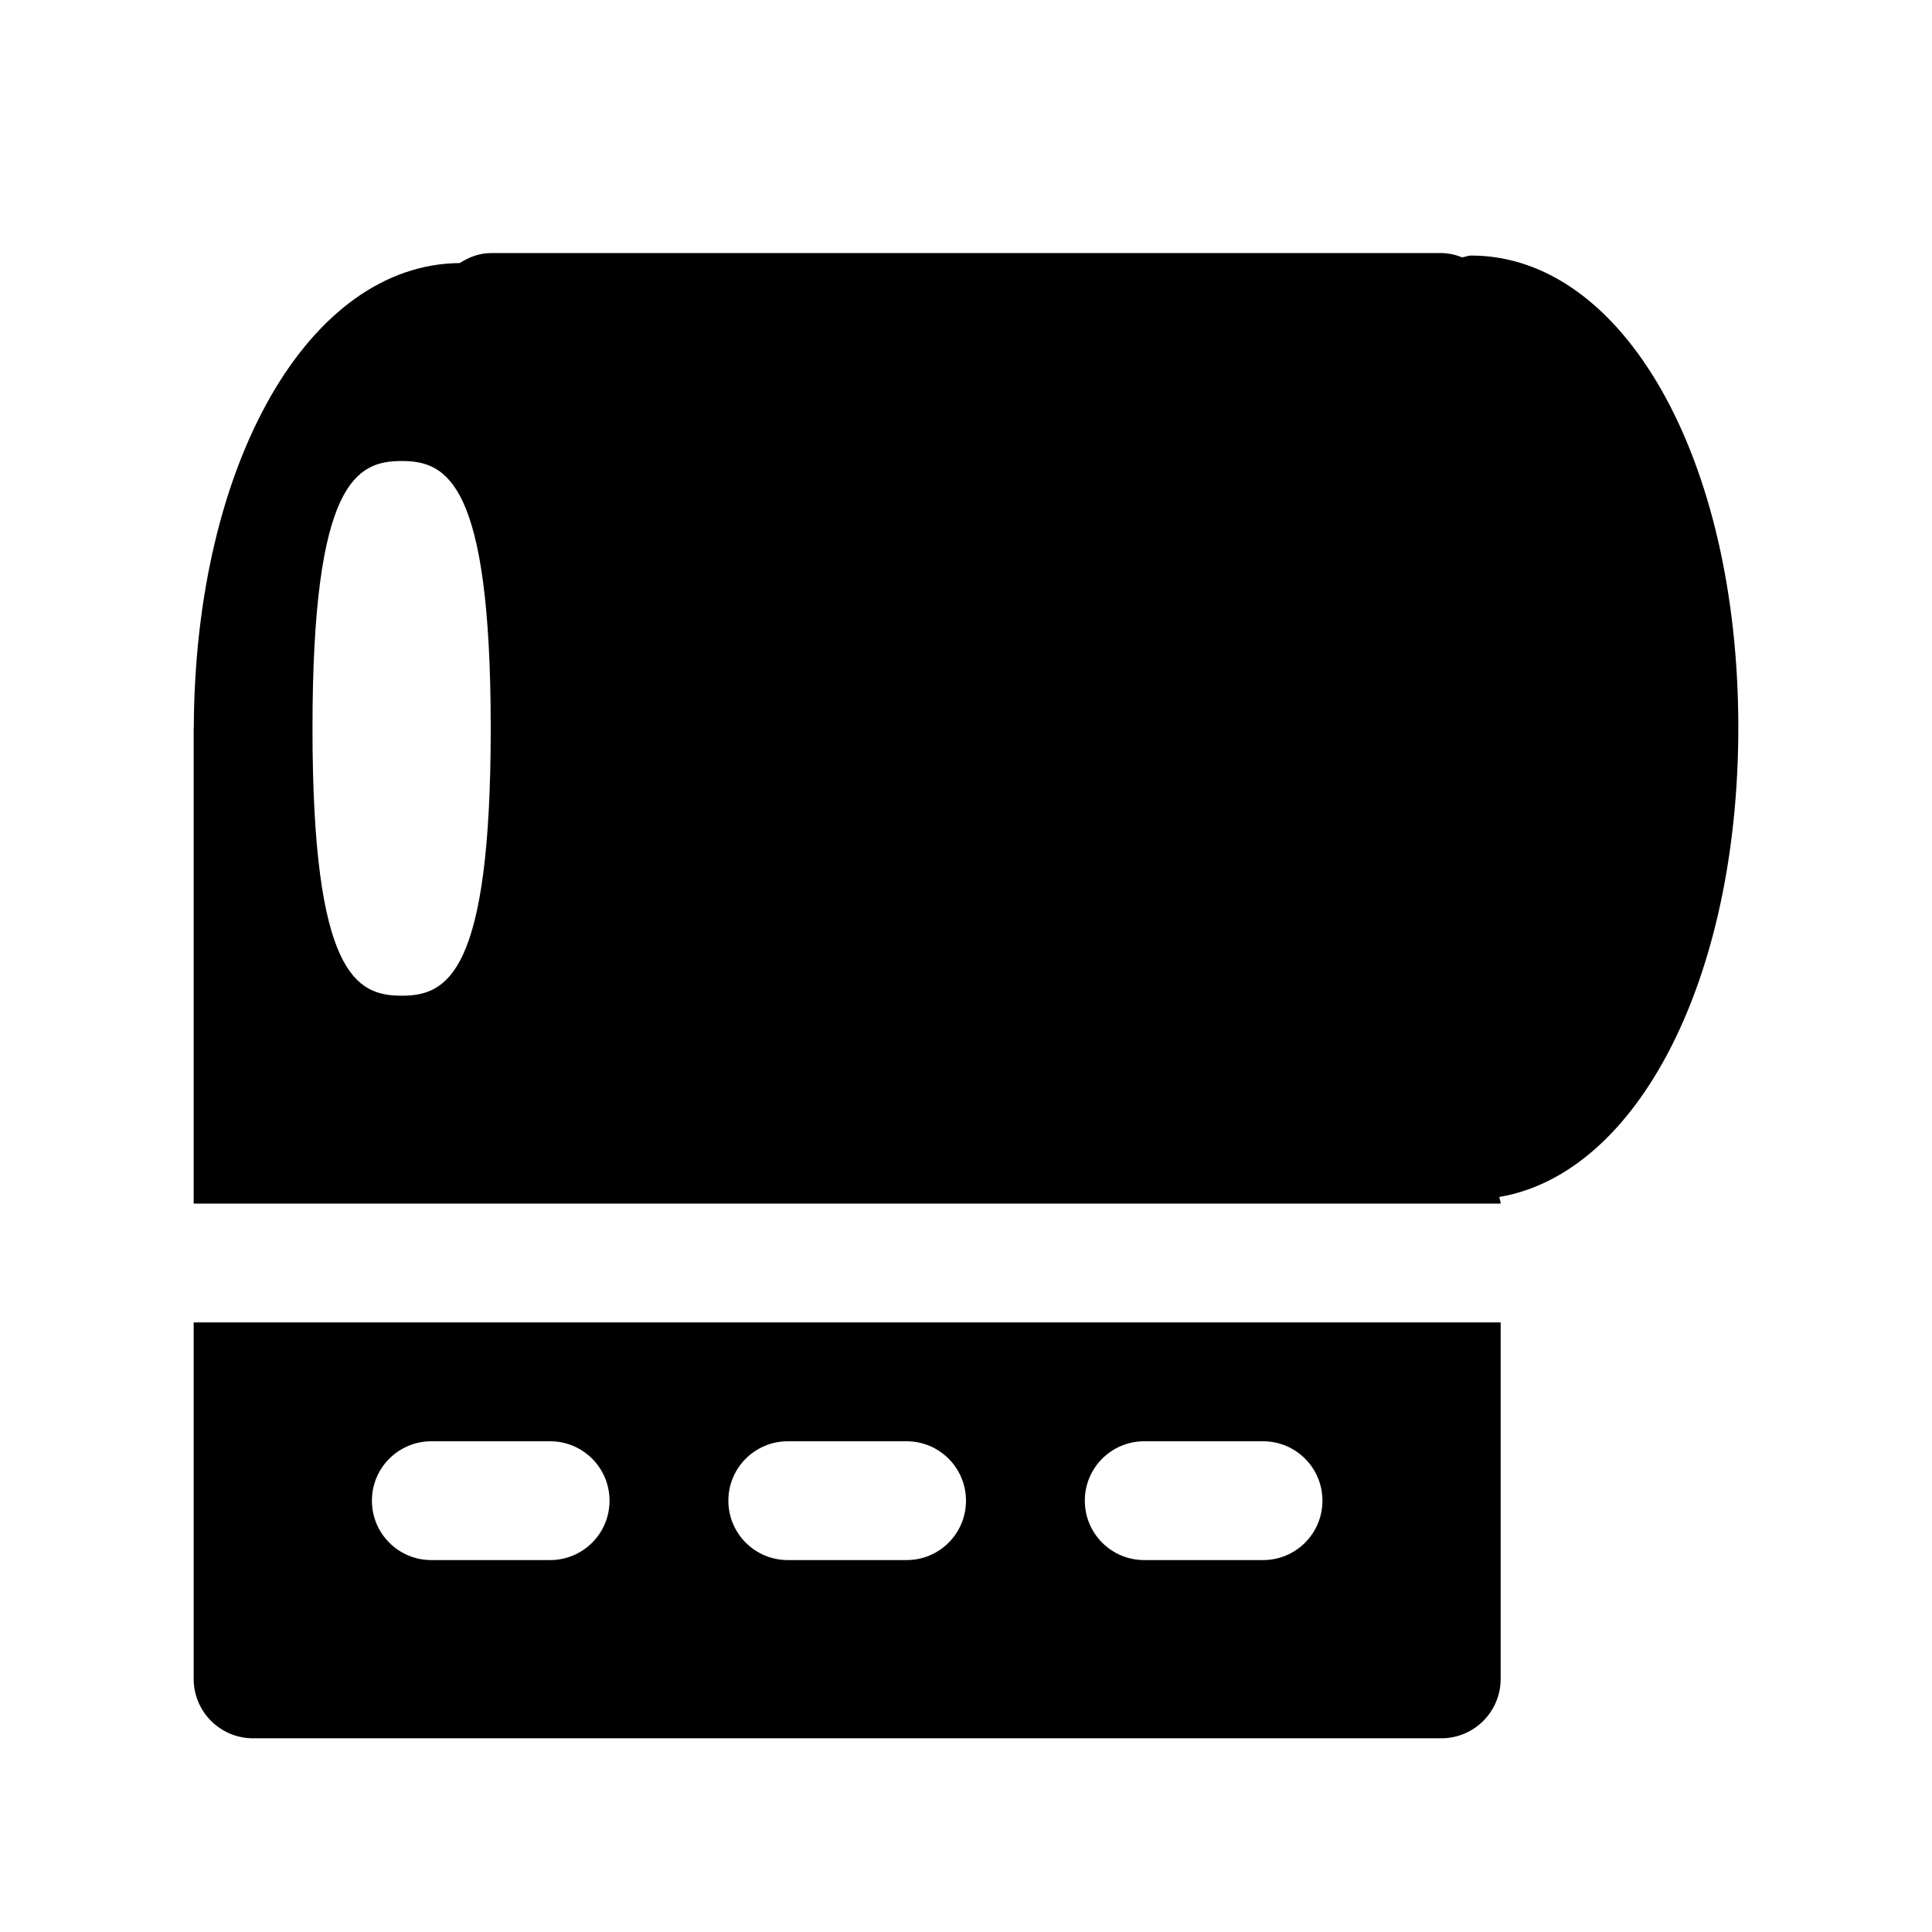 <?xml version="1.0" encoding="UTF-8"?>
<!-- Uploaded to: SVG Repo, www.svgrepo.com, Generator: SVG Repo Mixer Tools -->
<svg fill="#000000" width="800px" height="800px" version="1.1" viewBox="144 144 512 512" xmlns="http://www.w3.org/2000/svg">
 <path d="m533.82 211.73c-0.836 0-1.527 0.348-2.312 0.473-1.75-0.676-3.594-1.133-5.562-1.133h-251.9c-3.086 0-5.793 1.117-8.219 2.644-40.039 0.316-70.219 53.105-70.469 123.18-0.02 0.051-0.035 0.098-0.035 0.129v125.95h346.37c0-0.629-0.301-1.164-0.348-1.762 36.594-6.238 63.328-57.641 63.328-124.45 0-71.289-30.465-125.04-70.848-125.04zm-283.39 196.14c-11.949 0-23.617-5.481-23.617-70.848 0-65.371 11.668-70.848 23.617-70.848 11.949 0 23.617 5.477 23.617 70.848 0 65.367-11.668 70.848-23.617 70.848zm-55.105 86.59v94.465c0 8.707 7.055 15.742 15.742 15.742h314.88c8.707 0 15.742-7.039 15.742-15.742v-94.465zm94.465 62.977h-31.488c-8.691 0-15.742-7.039-15.742-15.742 0-8.707 7.055-15.742 15.742-15.742h31.488c8.691 0 15.742 7.039 15.742 15.742 0.004 8.707-7.051 15.742-15.742 15.742zm94.465 0h-31.488c-8.691 0-15.742-7.039-15.742-15.742 0-8.707 7.055-15.742 15.742-15.742h31.488c8.691 0 15.742 7.039 15.742 15.742 0.004 8.707-7.051 15.742-15.742 15.742zm94.465 0h-31.488c-8.707 0-15.742-7.039-15.742-15.742 0-8.707 7.039-15.742 15.742-15.742h31.488c8.707 0 15.742 7.039 15.742 15.742 0 8.707-7.035 15.742-15.742 15.742z"/>
</svg>